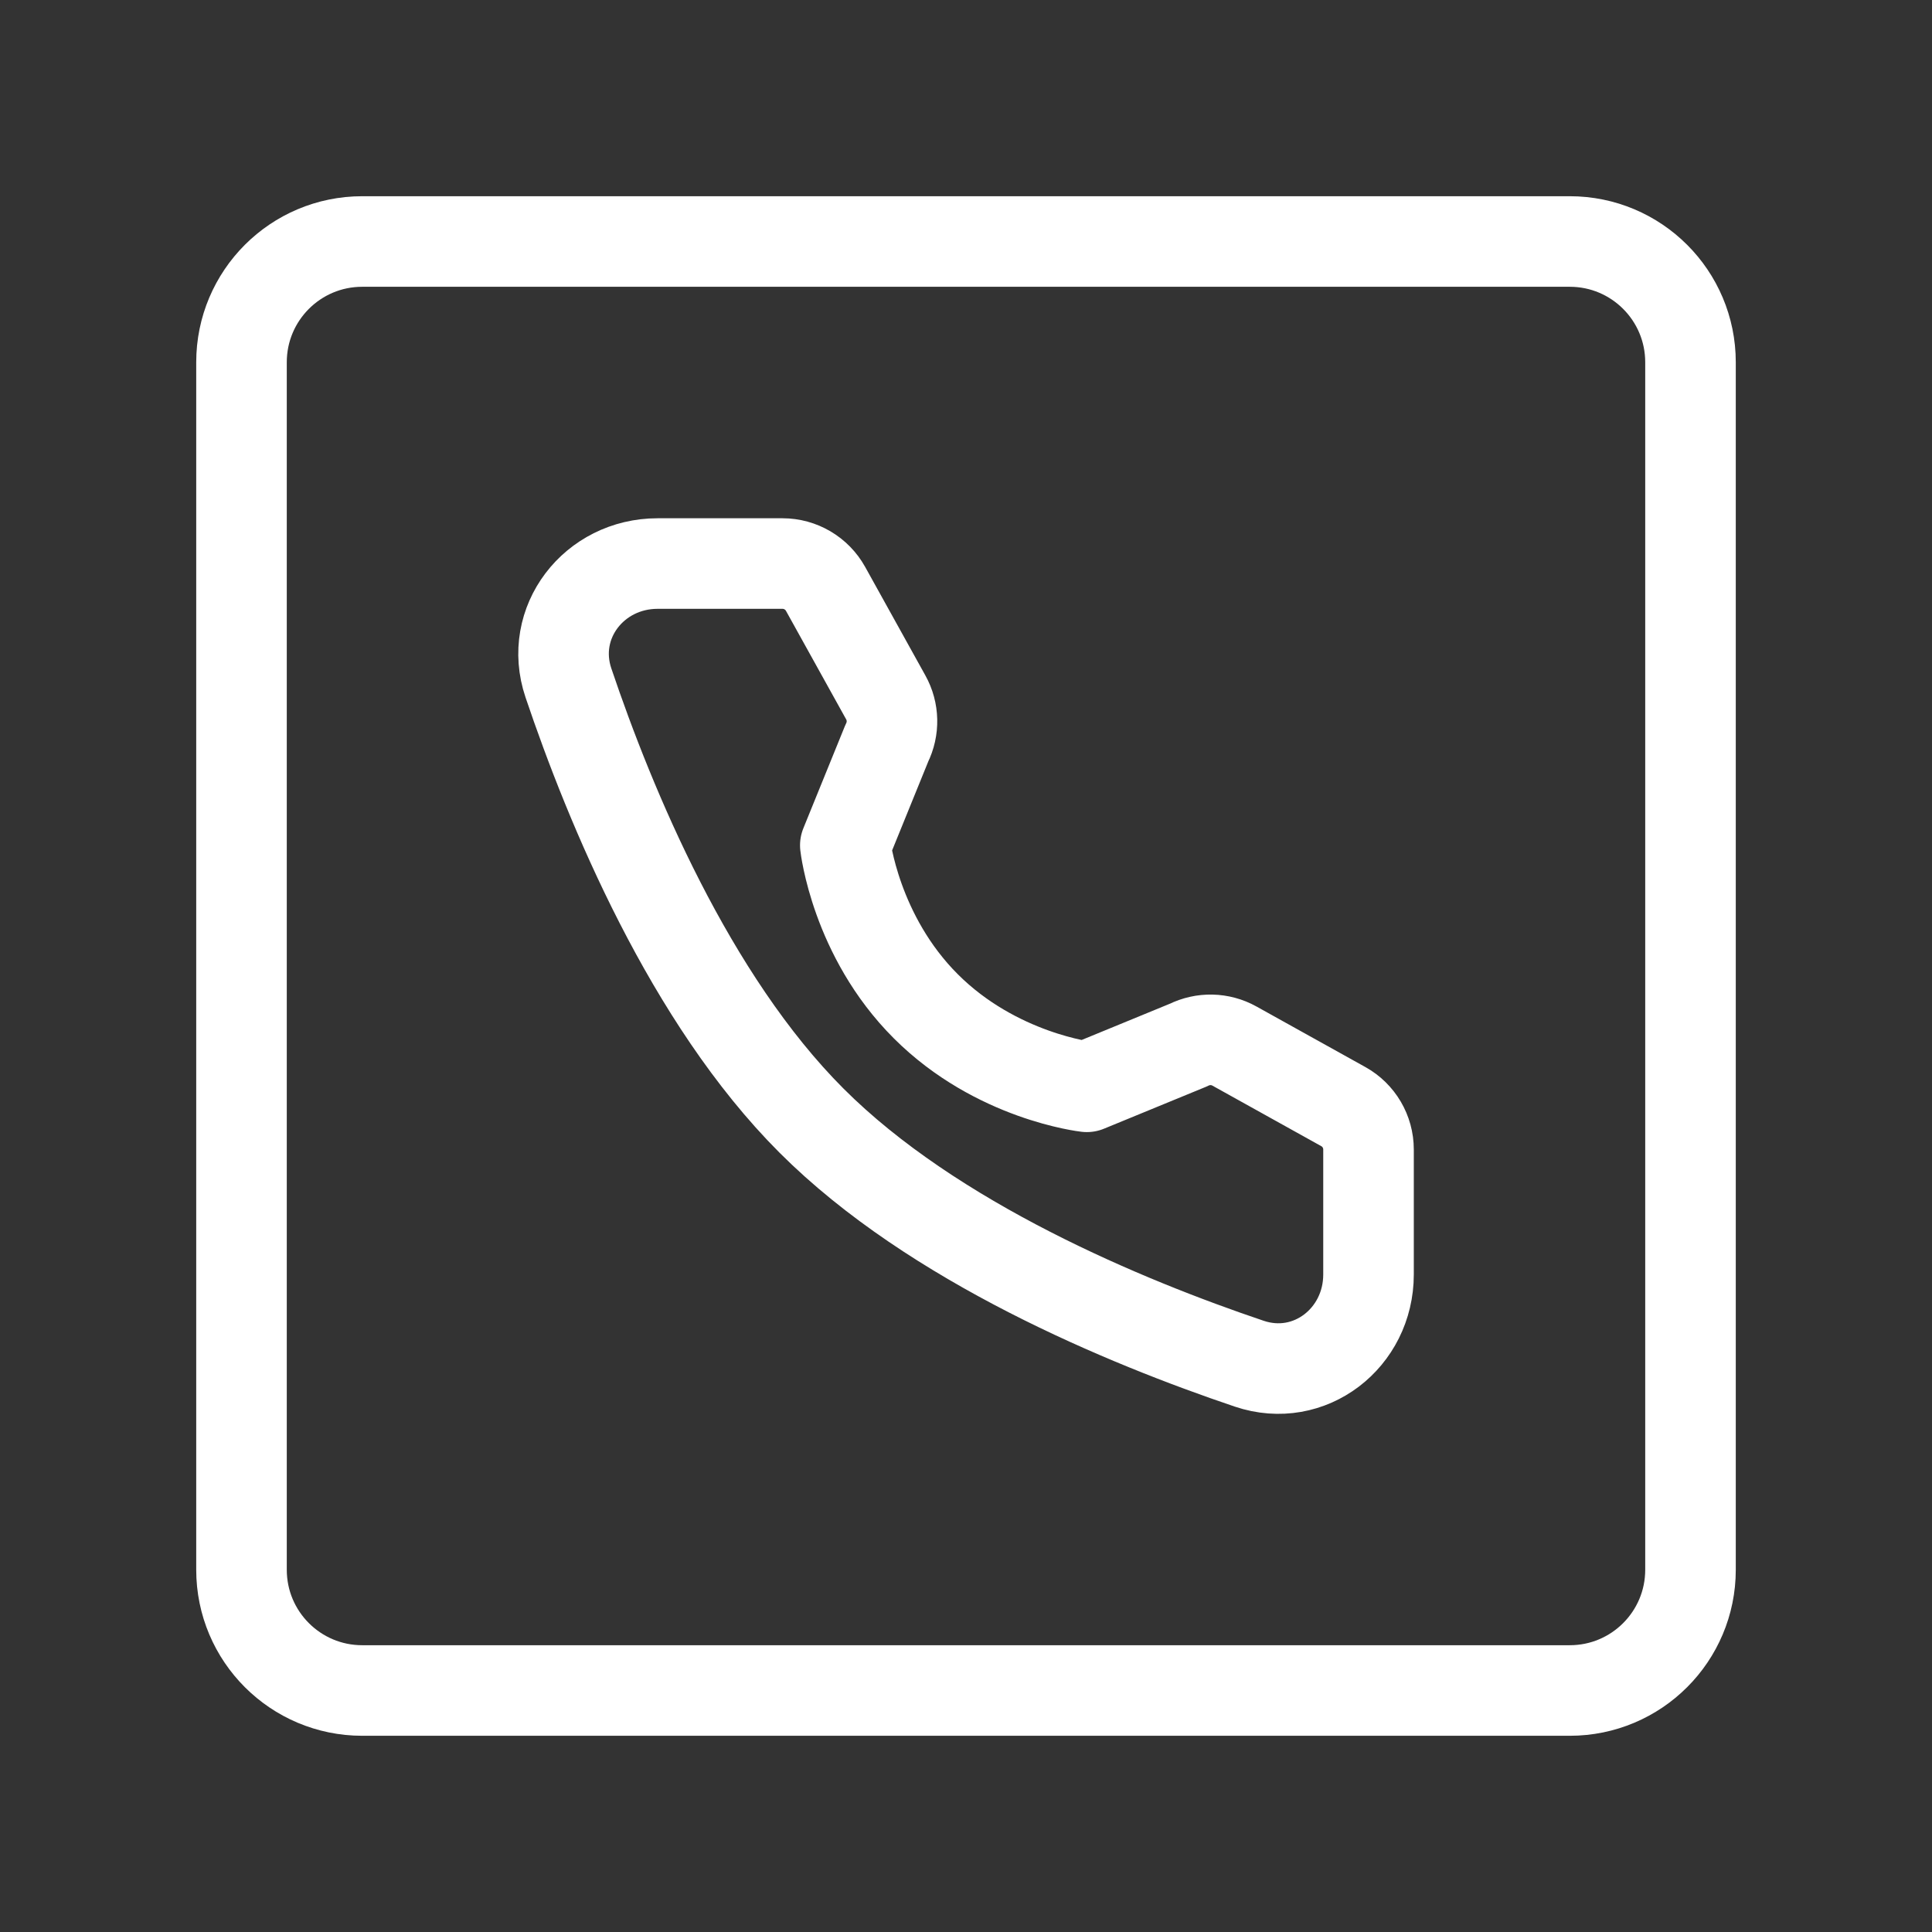 <svg width="32" height="32" viewBox="0 0 32 32" fill="none" xmlns="http://www.w3.org/2000/svg">
<rect x="0" y="0" width="32" height="32" fill="#333333" stroke="none"/>
<path d="M26 4H6C4.895 4 4 4.895 4 6V26C4 27.105 4.895 28 6 28H26C27.105 28 28 27.105 28 26V6C28 4.895 27.105 4 26 4Z" stroke="white" stroke-width="1.5"/>
<path d="M12.961 9.334C13.257 9.334 13.53 9.495 13.674 9.754L14.671 11.551C14.802 11.786 14.808 12.07 14.688 12.311L14.001 14.001C14.001 14.001 14.168 15.502 15.334 16.667C16.5 17.833 18.001 18.001 18.001 18.001L19.685 17.309C19.926 17.189 20.211 17.195 20.446 17.326L22.248 18.328C22.507 18.471 22.667 18.744 22.667 19.04V21.109C22.667 22.163 21.689 22.924 20.691 22.587C18.64 21.895 15.458 20.578 13.441 18.561C11.424 16.544 10.107 13.361 9.415 11.311C9.078 10.313 9.839 9.334 10.892 9.334H12.961Z" stroke="white" stroke-width="1.5" stroke-linejoin="round"/>
</svg>
